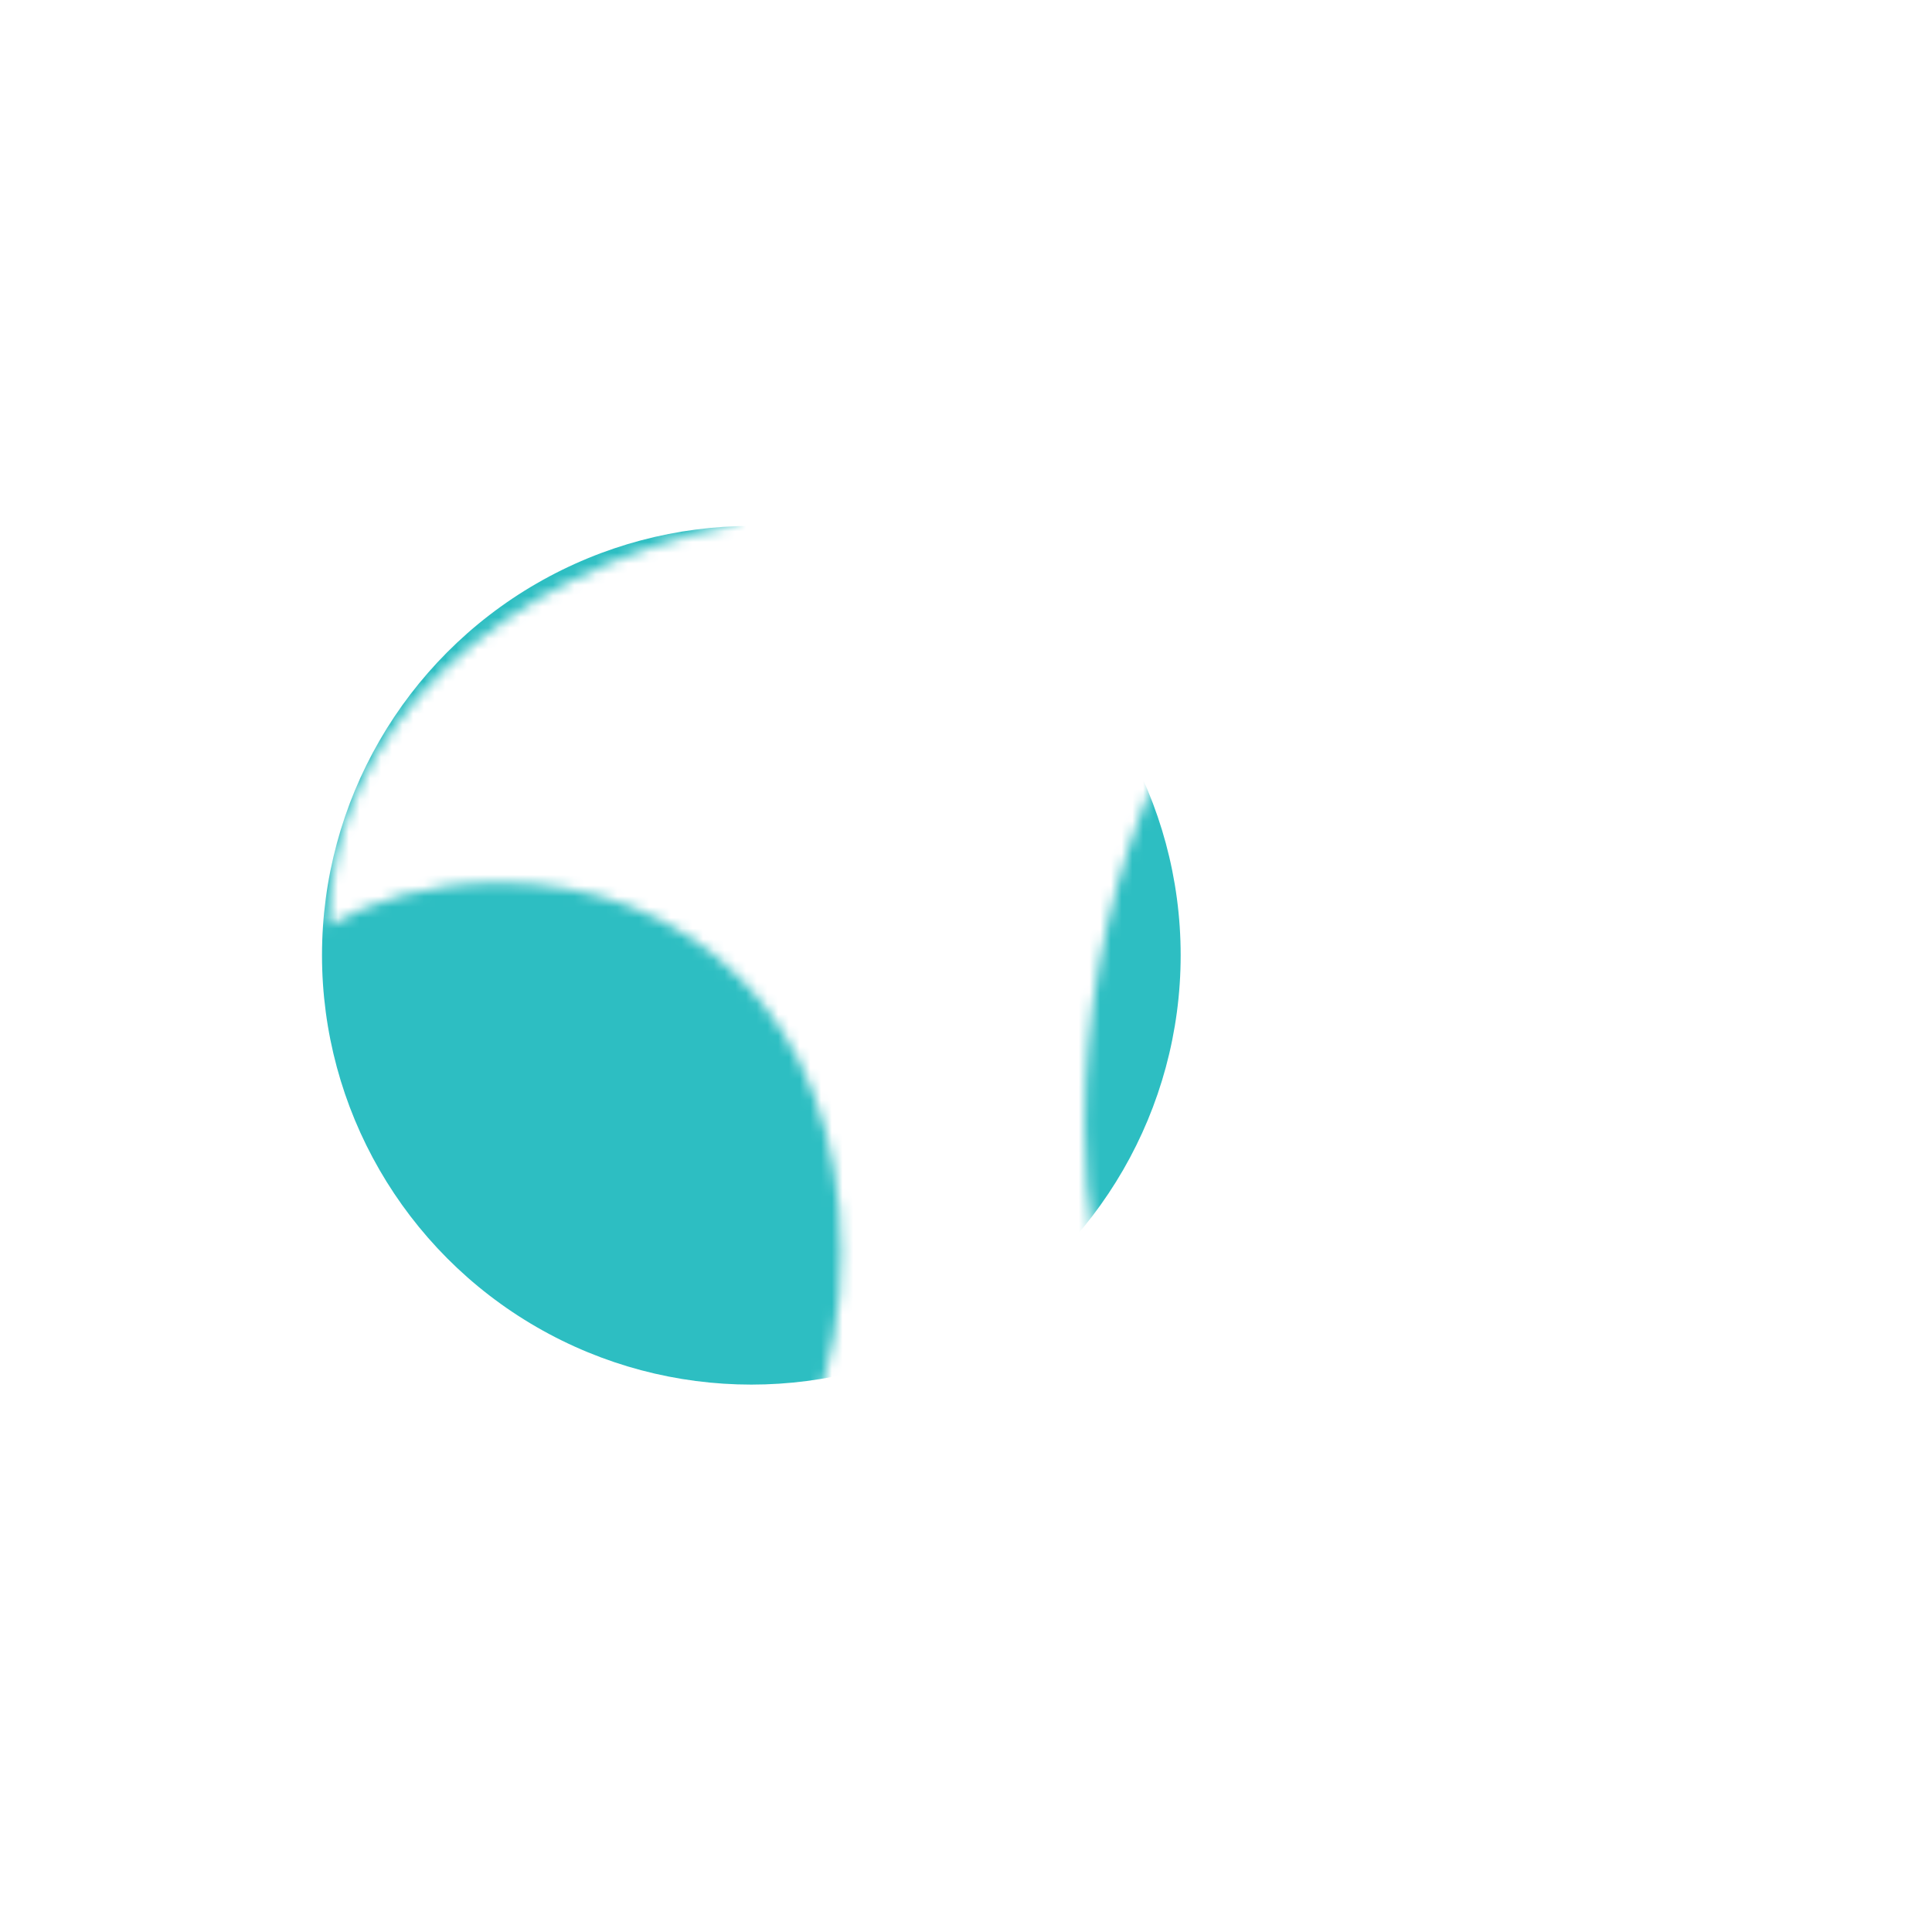 <svg width="180" height="180" viewBox="0 0 180 180" fill="none" xmlns="http://www.w3.org/2000/svg">
<mask id="mask0_2204_5501" style="mask-type:alpha" maskUnits="userSpaceOnUse" x="0" y="25" width="180" height="130">
<path d="M78.36 116.822C78.36 94.717 64.164 82.247 46.562 82.247C39.748 82.247 34.637 83.947 30.663 86.215C30.663 68.077 46.562 53.34 68.707 48.806V25C28.959 30.668 0 63.542 0 104.919C0 135.526 18.17 154.231 40.883 154.231C63.596 154.231 78.36 138.36 78.36 116.822ZM180 116.822C180 94.717 165.237 82.247 147.634 82.247C141.388 82.247 136.278 83.381 132.303 85.648C132.303 68.077 148.202 53.34 170.347 48.806V25C130.599 30.668 101.073 63.542 101.073 104.919C101.073 135.526 119.243 154.231 142.524 154.231C164.669 154.231 180 138.36 180 116.822Z" fill="#F5F5F5"/>
</mask>
<g mask="url(#mask0_2204_5501)">
<g style="mix-blend-mode:multiply" filter="url(#filter0_f_2204_5501)">
<circle cx="70" cy="89" r="40" fill="#2DBEC2"/>
</g>
</g>
<defs>
<filter id="filter0_f_2204_5501" x="-34" y="-15" width="208" height="208" filterUnits="userSpaceOnUse" color-interpolation-filters="sRGB">
<feFlood flood-opacity="0" result="BackgroundImageFix"/>
<feBlend mode="normal" in="SourceGraphic" in2="BackgroundImageFix" result="shape"/>
<feGaussianBlur stdDeviation="32" result="effect1_foregroundBlur_2204_5501"/>
</filter>
</defs>
</svg>
